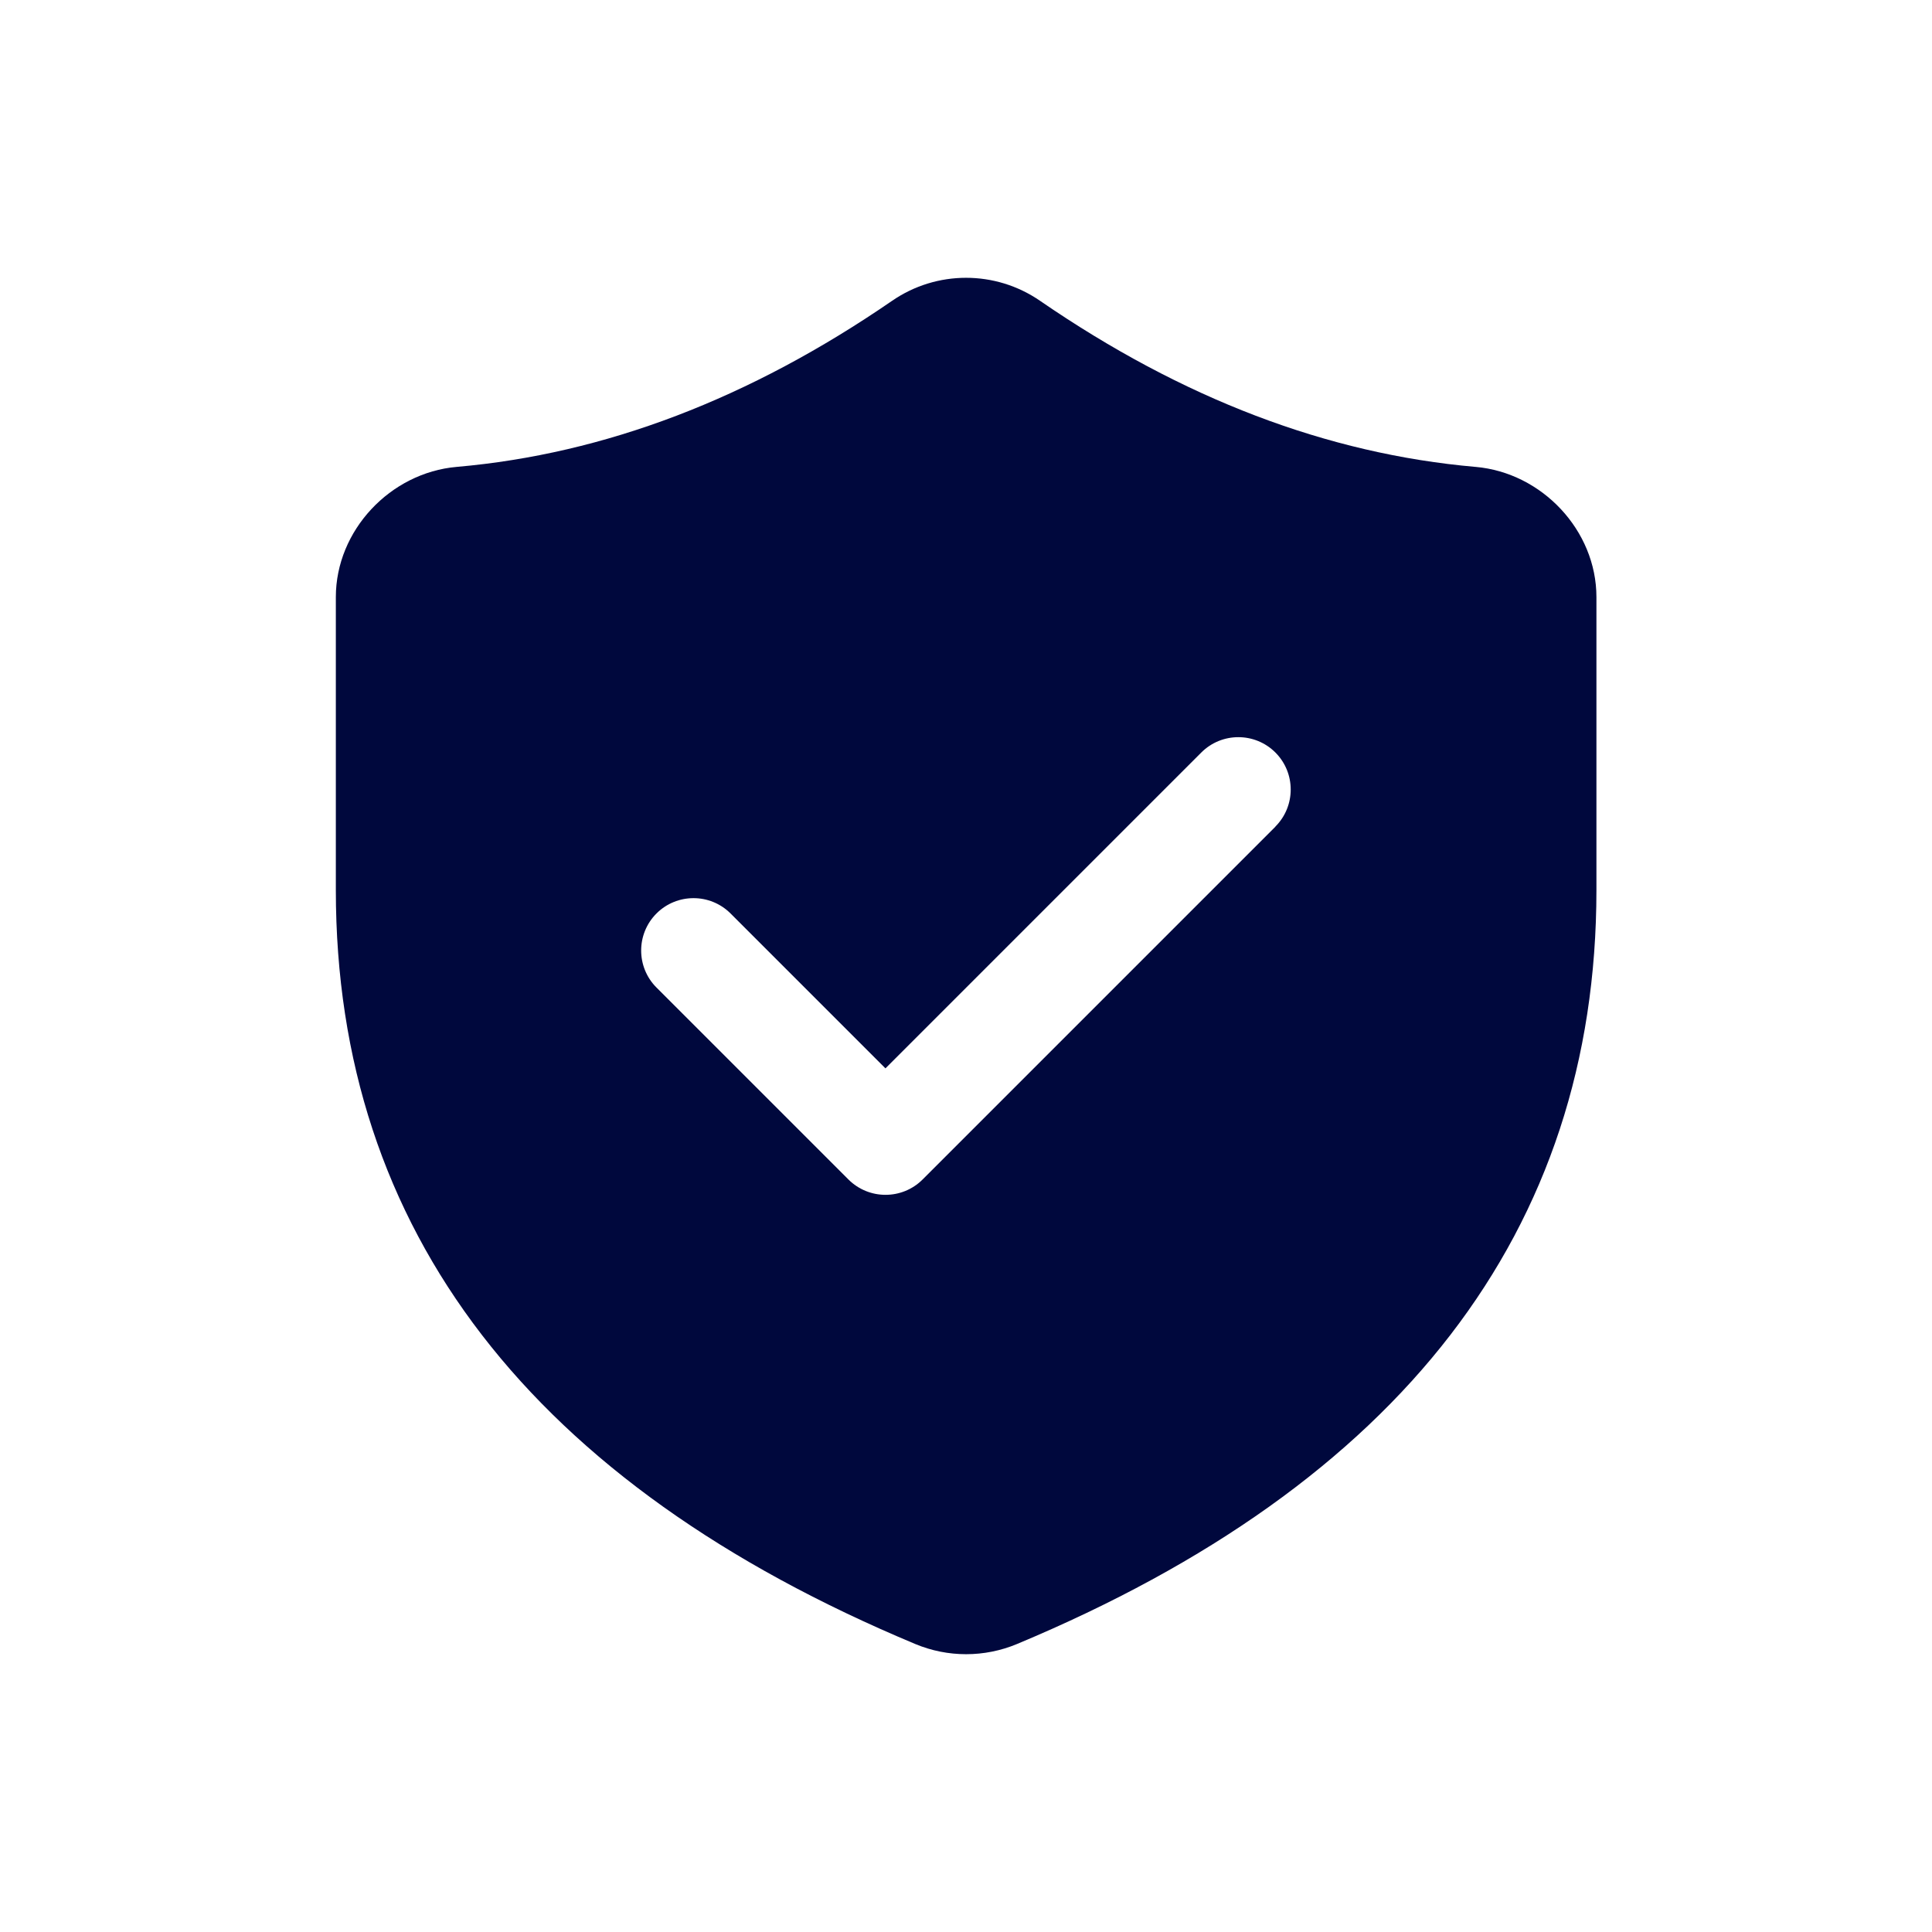 <svg viewBox="0 0 295 295" xmlns="http://www.w3.org/2000/svg" id="Layer_2">
  <defs>
    <style>
      .cls-1 {
        fill: none;
      }

      .cls-2 {
        fill: #00083d;
      }
    </style>
  </defs>
  <g id="export">
    <g id="Security">
      <g>
        <path d="M225.29,71.29c-22.59-1.98-44.73-10.4-66.5-25.37-6.79-4.67-15.77-4.67-22.56,0-21.77,14.97-43.91,23.4-66.5,25.37-10.14.89-18.45,9.7-18.45,19.88v44.74c0,52.07,29.98,90.69,88.48,115.12,4.96,2.07,10.55,2.07,15.52,0,58.5-24.43,88.48-63.05,88.48-115.12v-44.74c0-10.18-8.31-18.99-18.45-19.88ZM194.76,126.21l-53.89,53.89c-1.56,1.56-3.61,2.34-5.66,2.34s-4.09-.78-5.66-2.34l-29.31-29.31c-3.12-3.12-3.12-8.19,0-11.31,3.12-3.12,8.19-3.12,11.31,0l23.65,23.65,48.23-48.23c3.12-3.12,8.19-3.12,11.31,0,3.12,3.12,3.12,8.19,0,11.31Z" class="cls-2"></path>
        <rect height="295" width="295" class="cls-1"></rect>
      </g>
    </g>
  </g>
</svg>